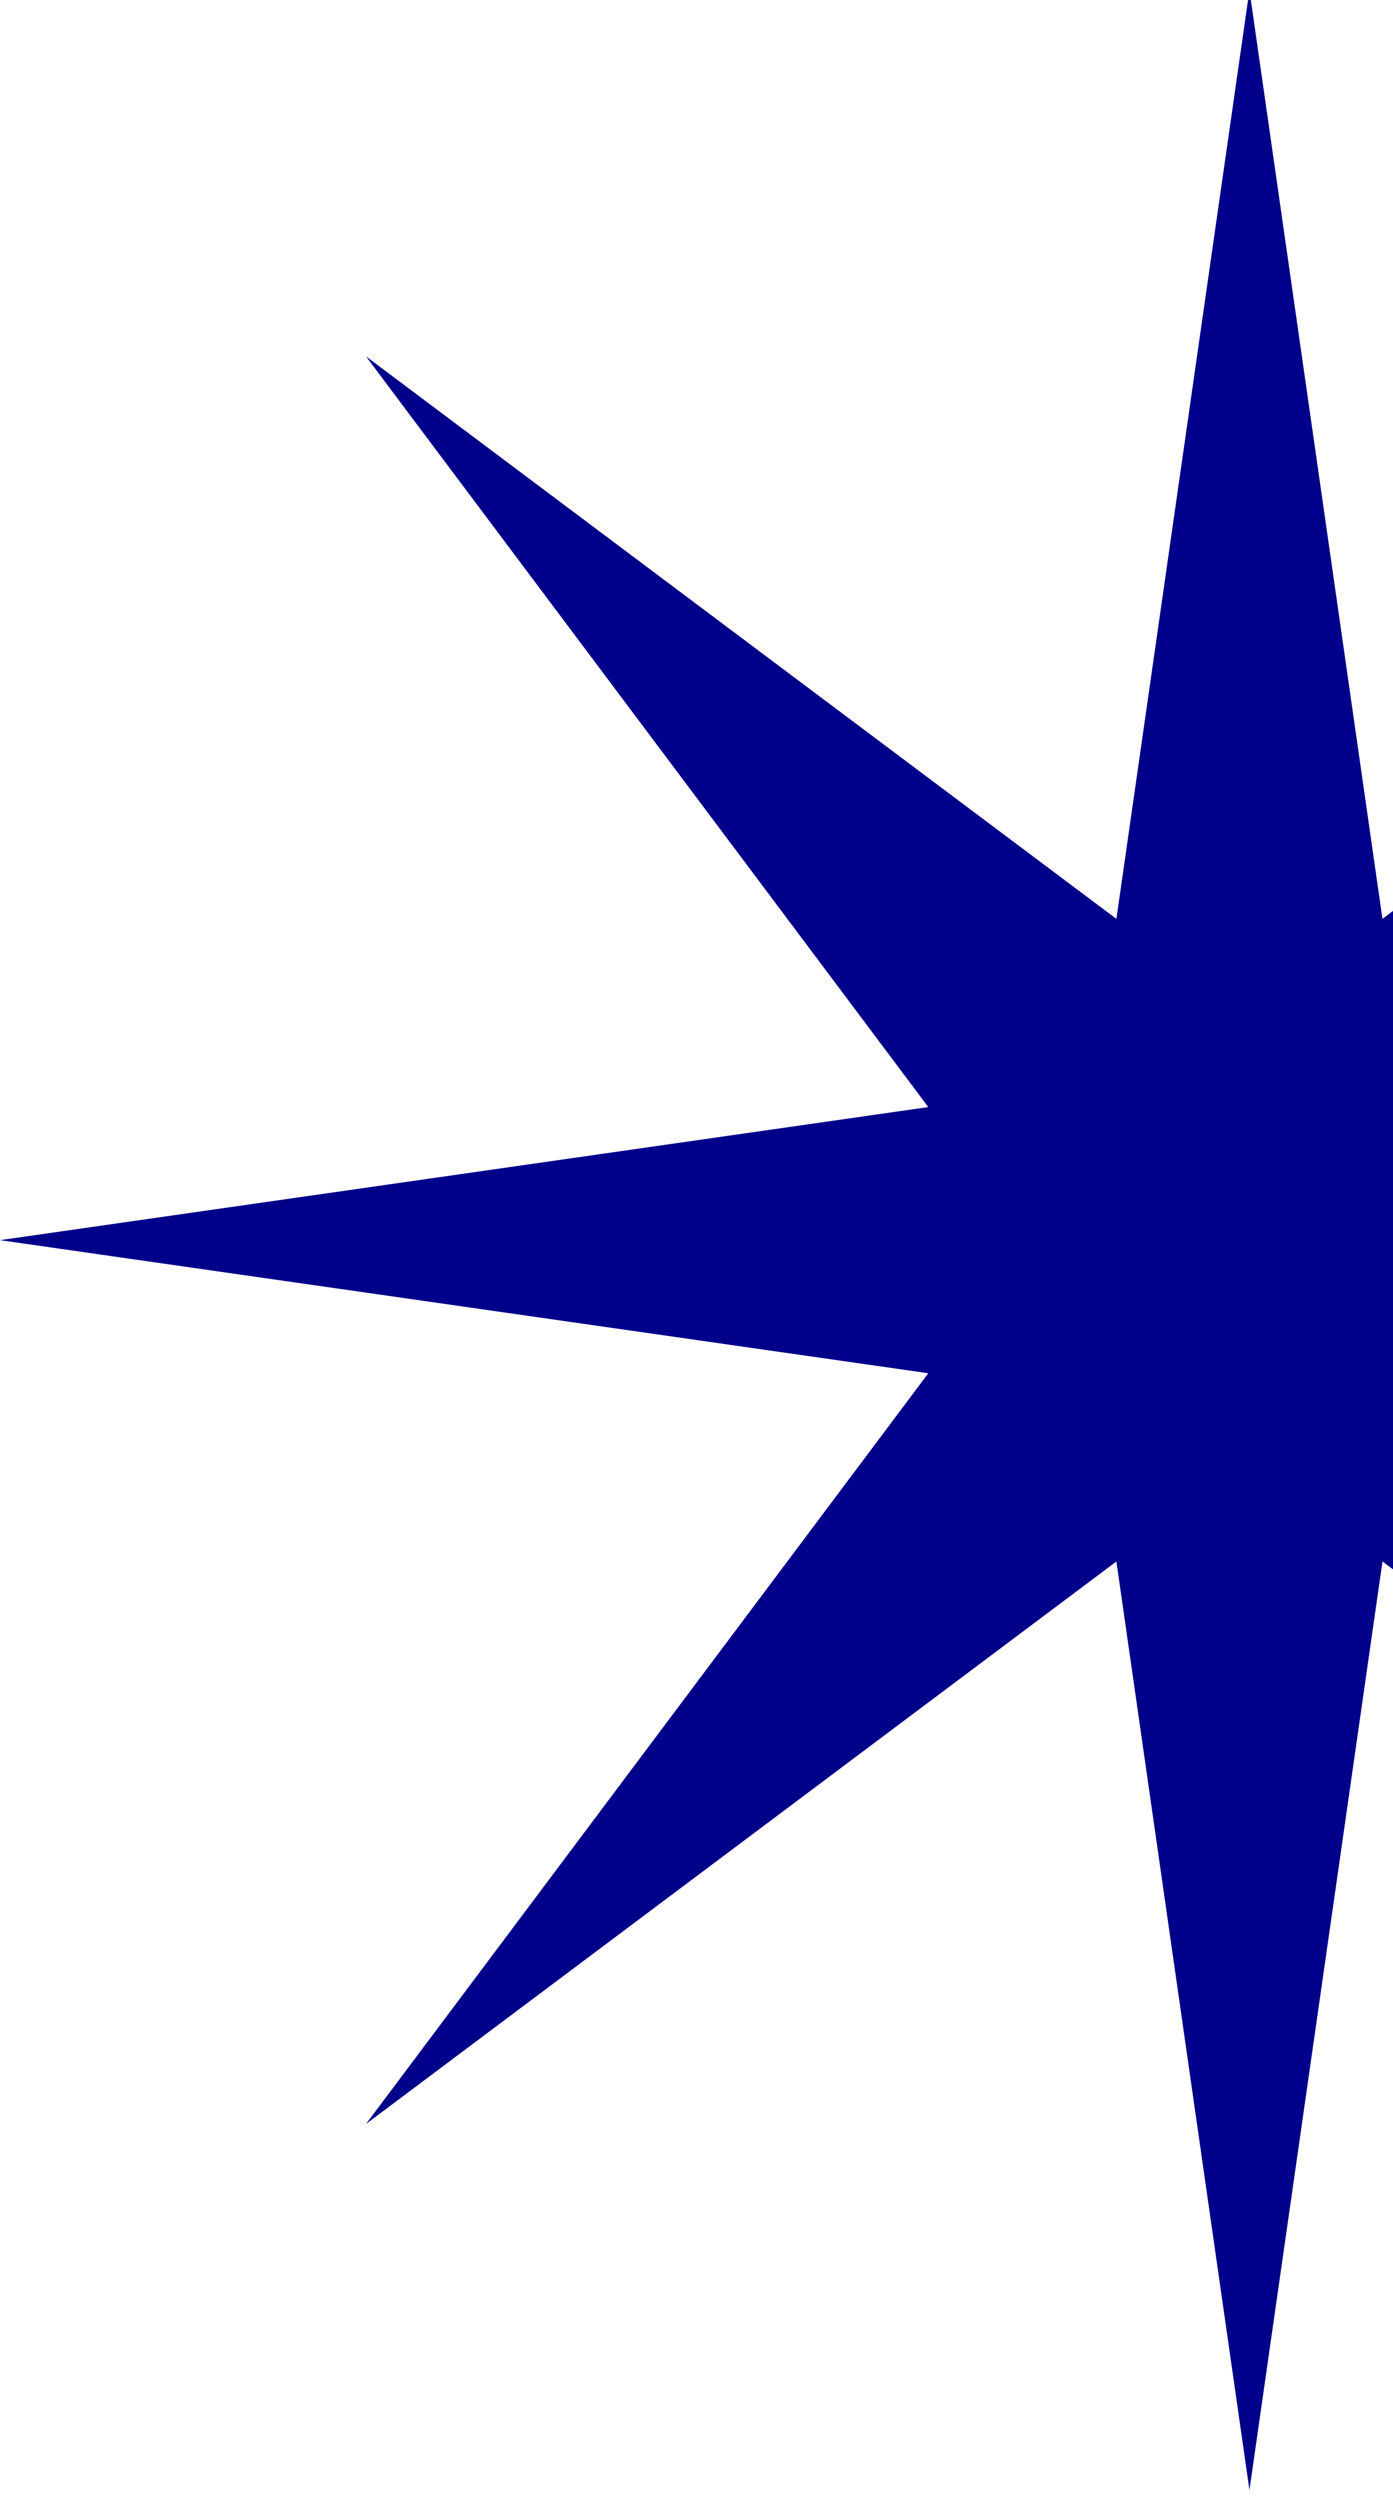 <svg width="131" height="235" viewBox="0 0 131 235" fill="none" xmlns="http://www.w3.org/2000/svg">
<path d="M147.703 129.09L235 116.579L147.703 104.067L200.585 33.494L130.008 86.376L117.5 -0.918L104.988 86.379L34.415 33.497L87.297 104.07L0 116.582L87.297 129.094L34.415 199.67L104.988 146.788L117.5 234.085L130.012 146.788L200.588 199.67L147.706 129.094L147.703 129.09Z" fill="#01008A"/>
</svg>
